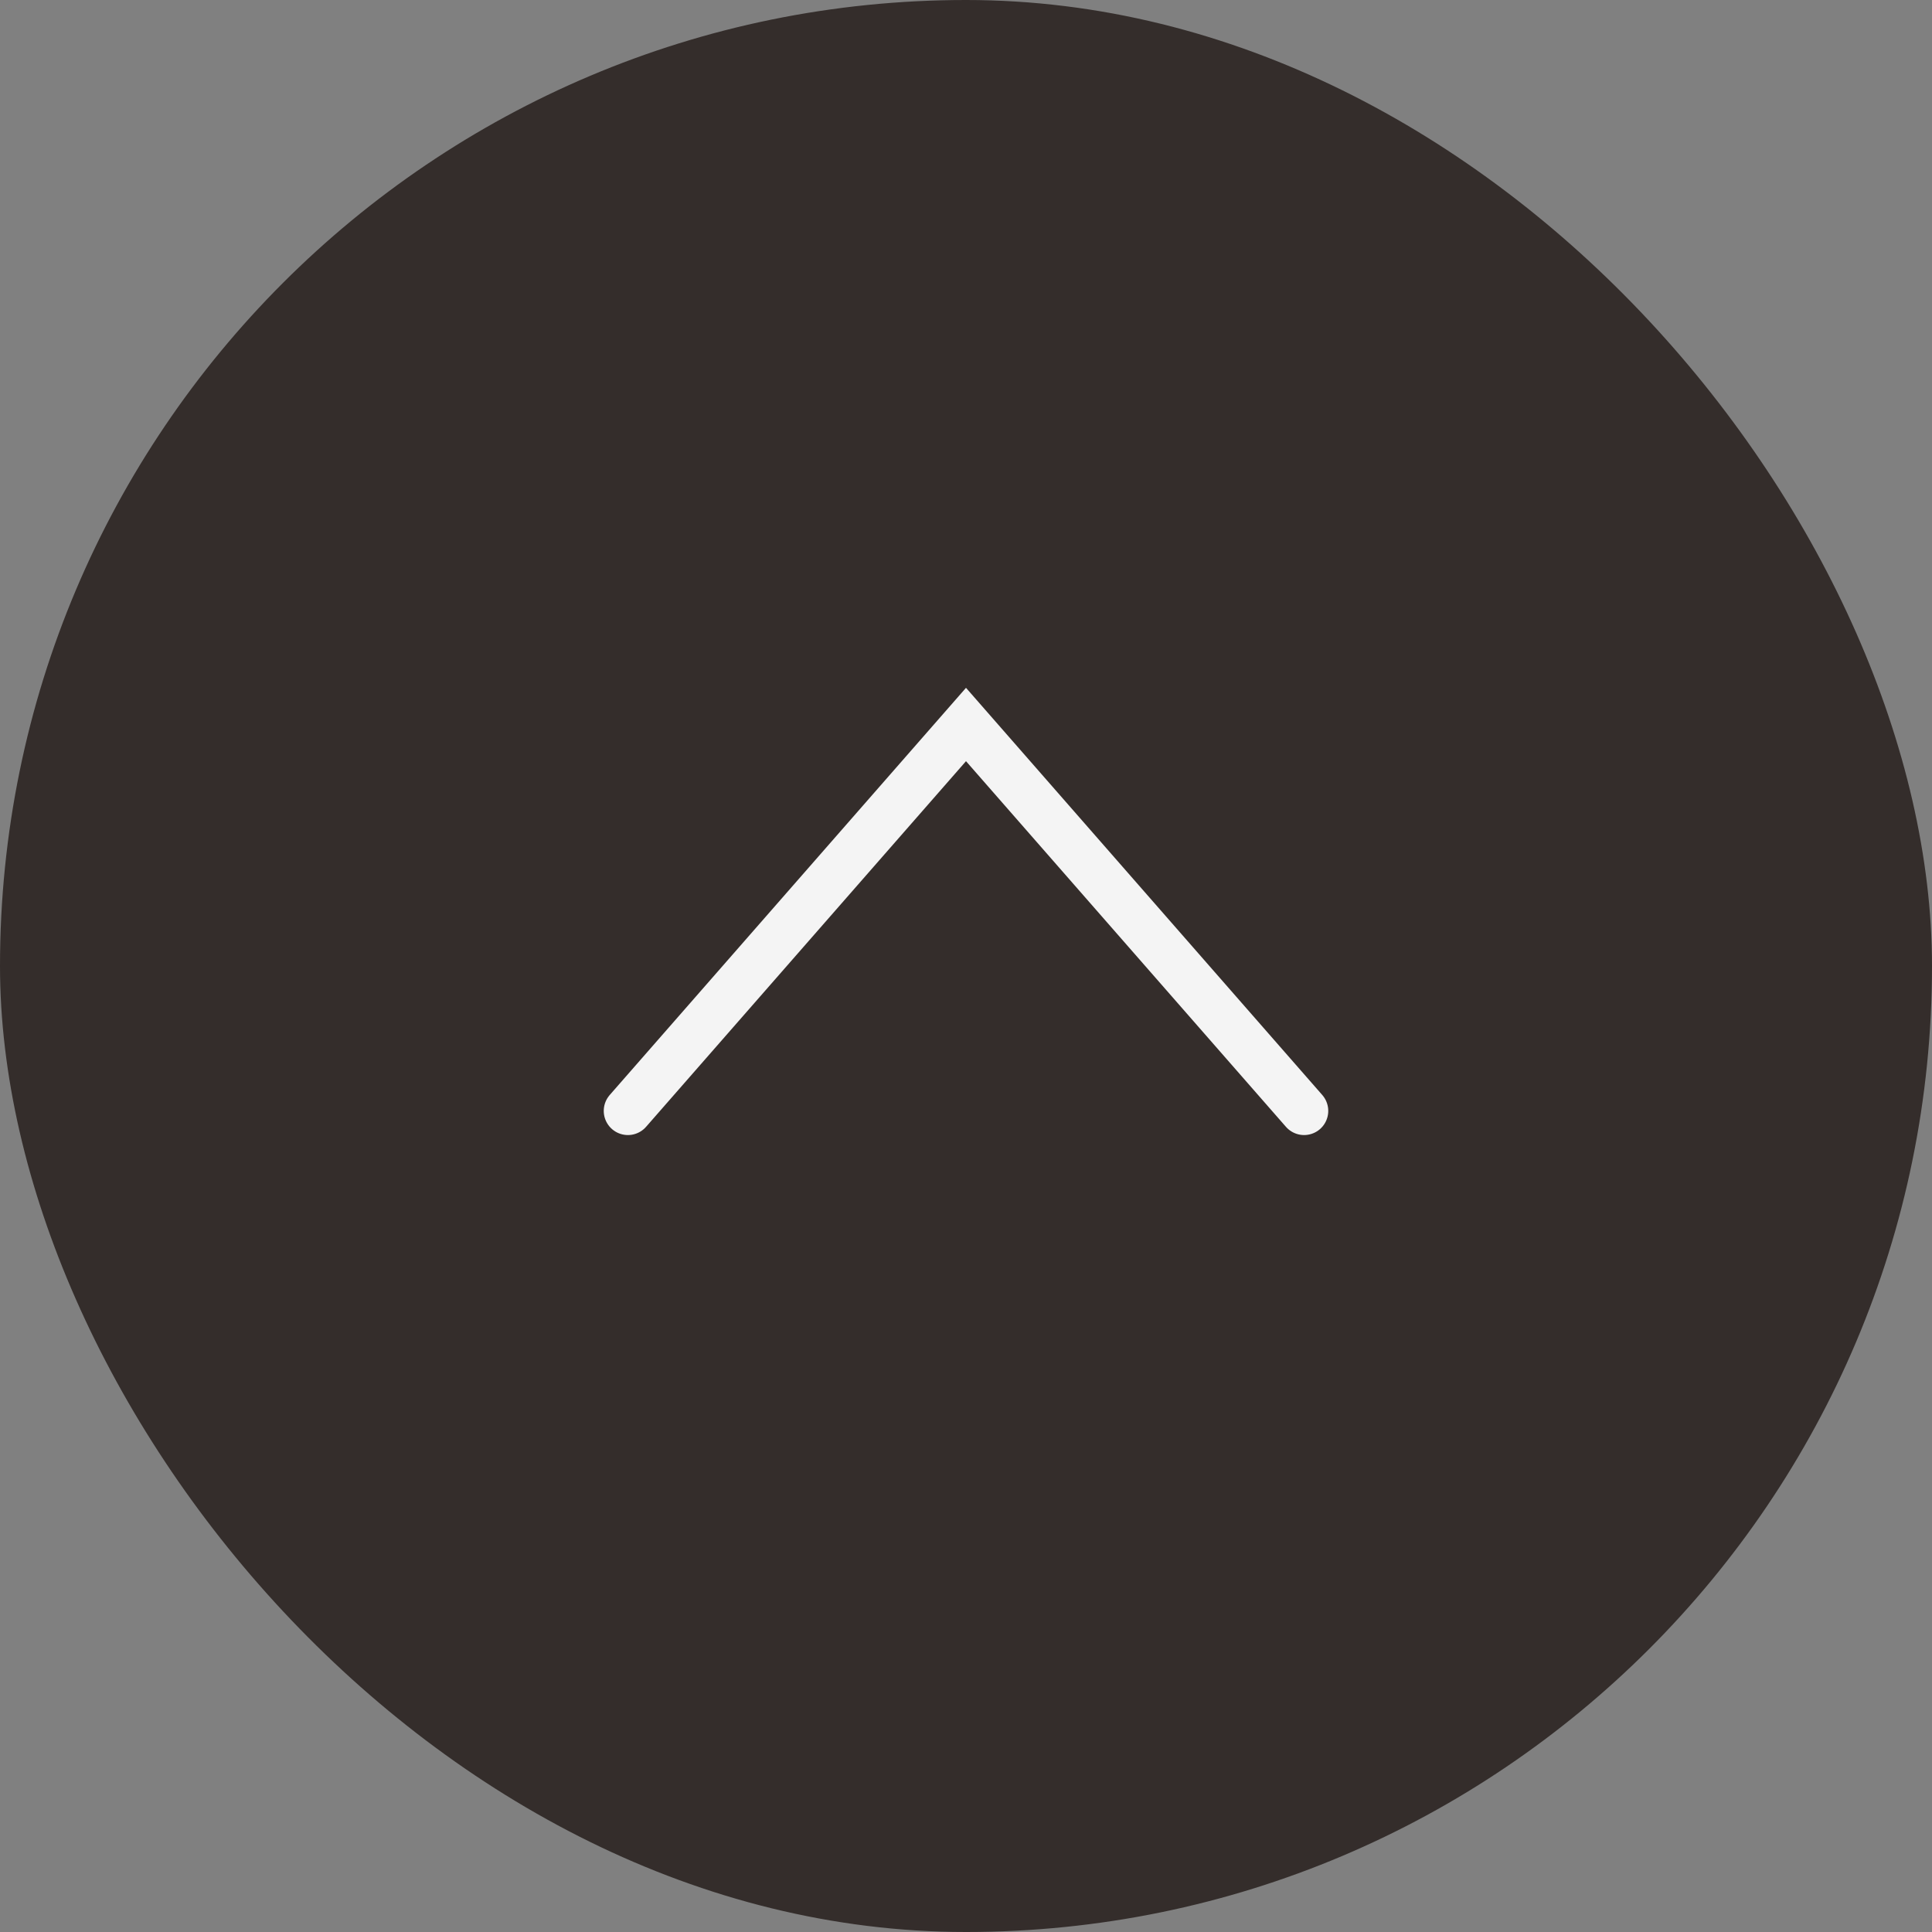 <?xml version="1.0" encoding="UTF-8"?> <svg xmlns="http://www.w3.org/2000/svg" width="40" height="40" viewBox="0 0 40 40" fill="none"><rect x="0" y="0" width="40" height="40" fill="#808080" stroke="none"/><rect width="40" height="40" rx="20" fill="#342D2B"></rect><path d="M13 23L20 15L27 23" stroke="#F4F4F4" stroke-linecap="round"></path></svg> 